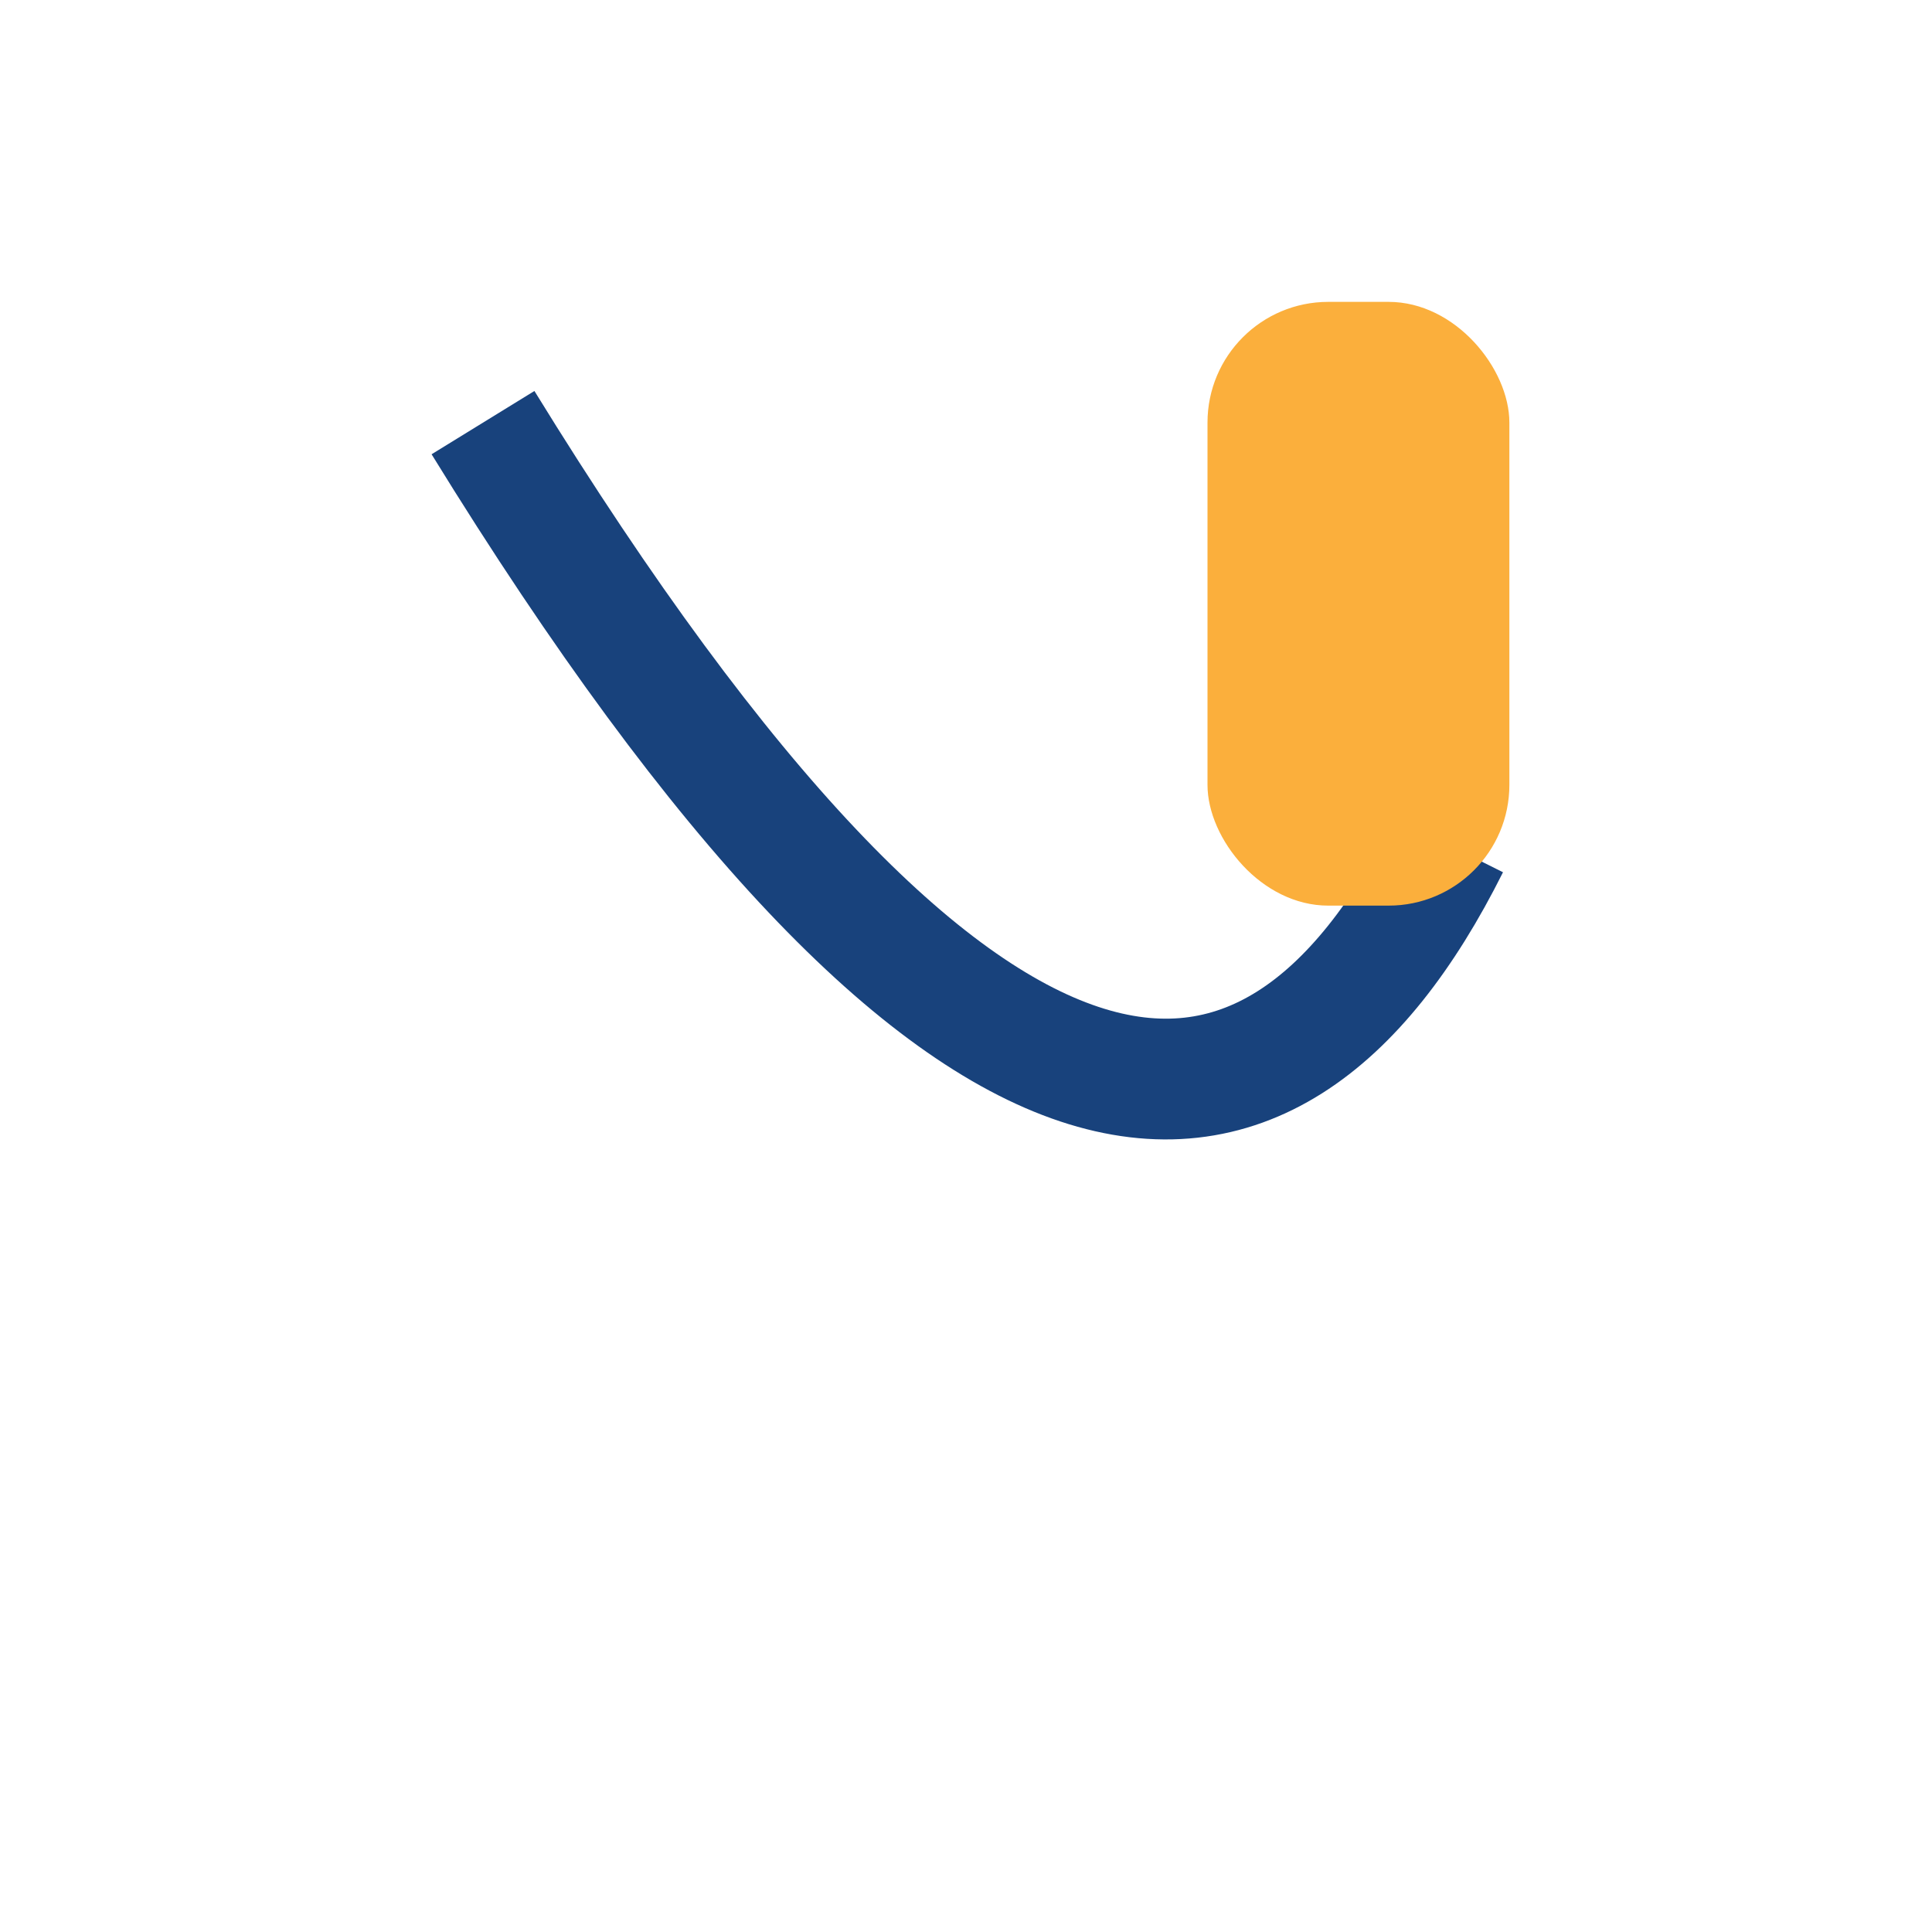 <?xml version="1.0" encoding="UTF-8"?>
<svg xmlns="http://www.w3.org/2000/svg" width="32" height="32" viewBox="0 0 32 32"><path d="M8 7c8 13 13 13 16 7" stroke="#18427C" stroke-width="2" fill="none"/><rect x="20" y="5" width="5" height="10" rx="2" fill="#FBAF3C"/></svg>